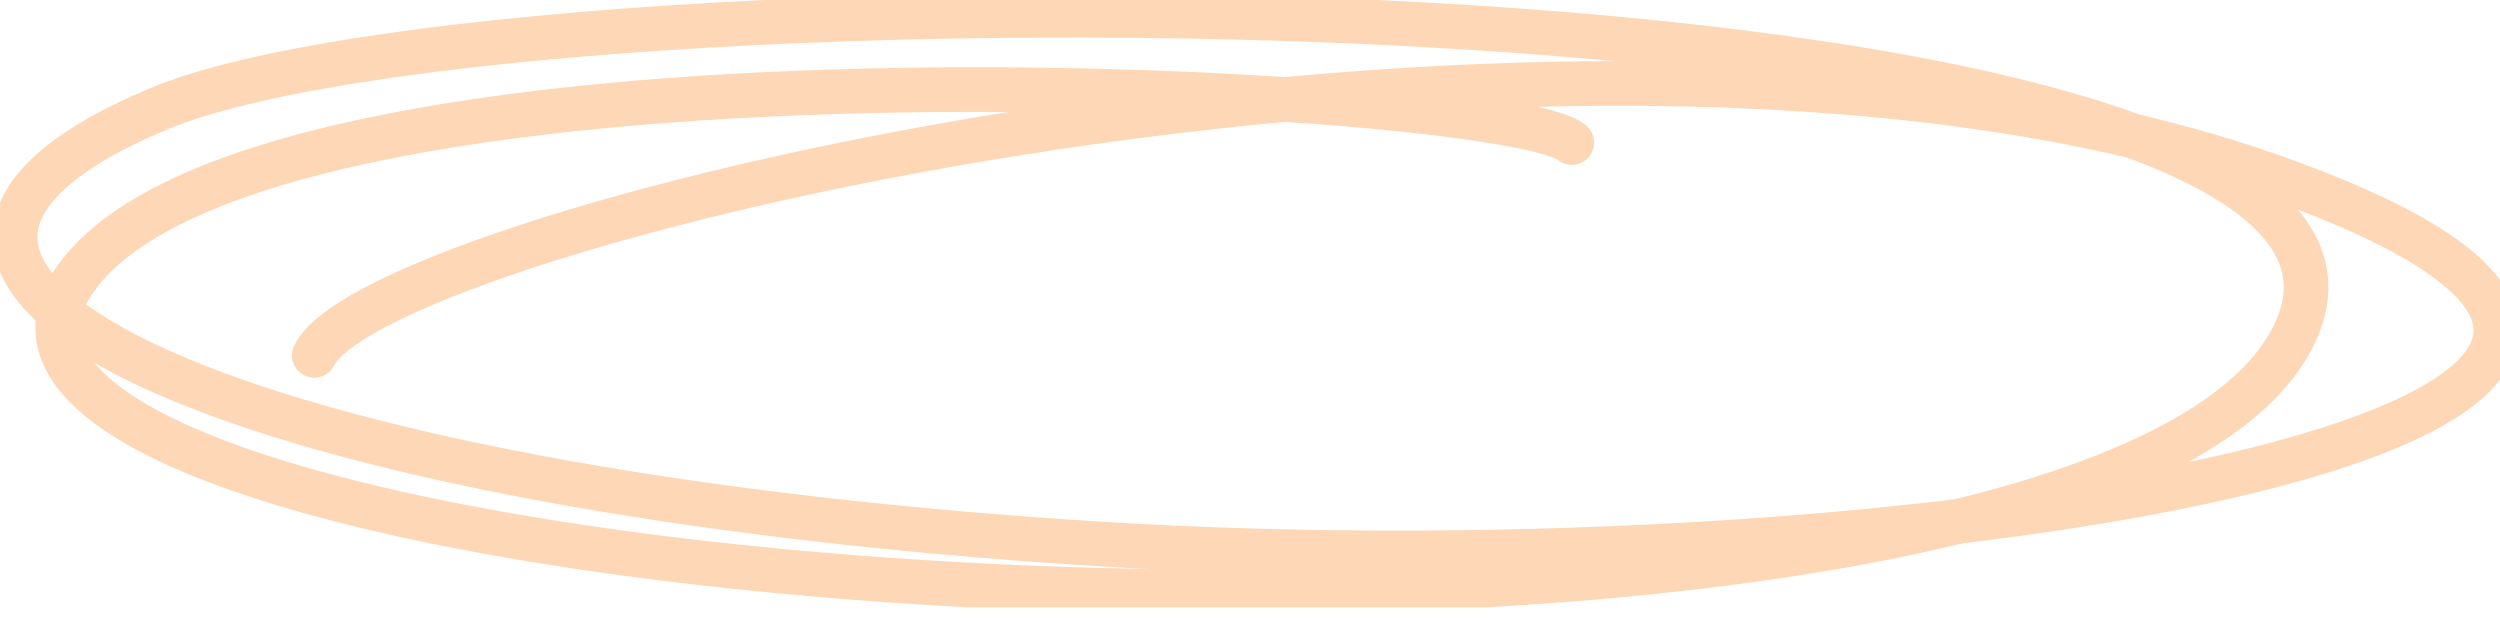 <svg width="56" height="14" viewBox="0 0 56 14" fill="none" xmlns="http://www.w3.org/2000/svg">
<g clip-path="url(#clip0_4354_10446)">
<path d="M7.04 7.961C8.445 5.055 35.555 -1.46 50.891 3.95C66.226 9.359 43.223 13.343 24.634 12.184C5.614 11.004 -5.498 6.256 3.527 2.449C11.59 -0.955 54.997 -0.846 51.45 7.361C47.391 16.761 -3.022 13.794 1.59 6.399C5.403 0.287 33.816 1.951 35.207 3.193" stroke="#FDD7B6" stroke-linecap="round" stroke-linejoin="round"/>
</g>
<defs>
<clipPath id="clip0_4354_10446">
<rect width="56" height="13.603" fill="white"/>
</clipPath>
</defs>
</svg>
